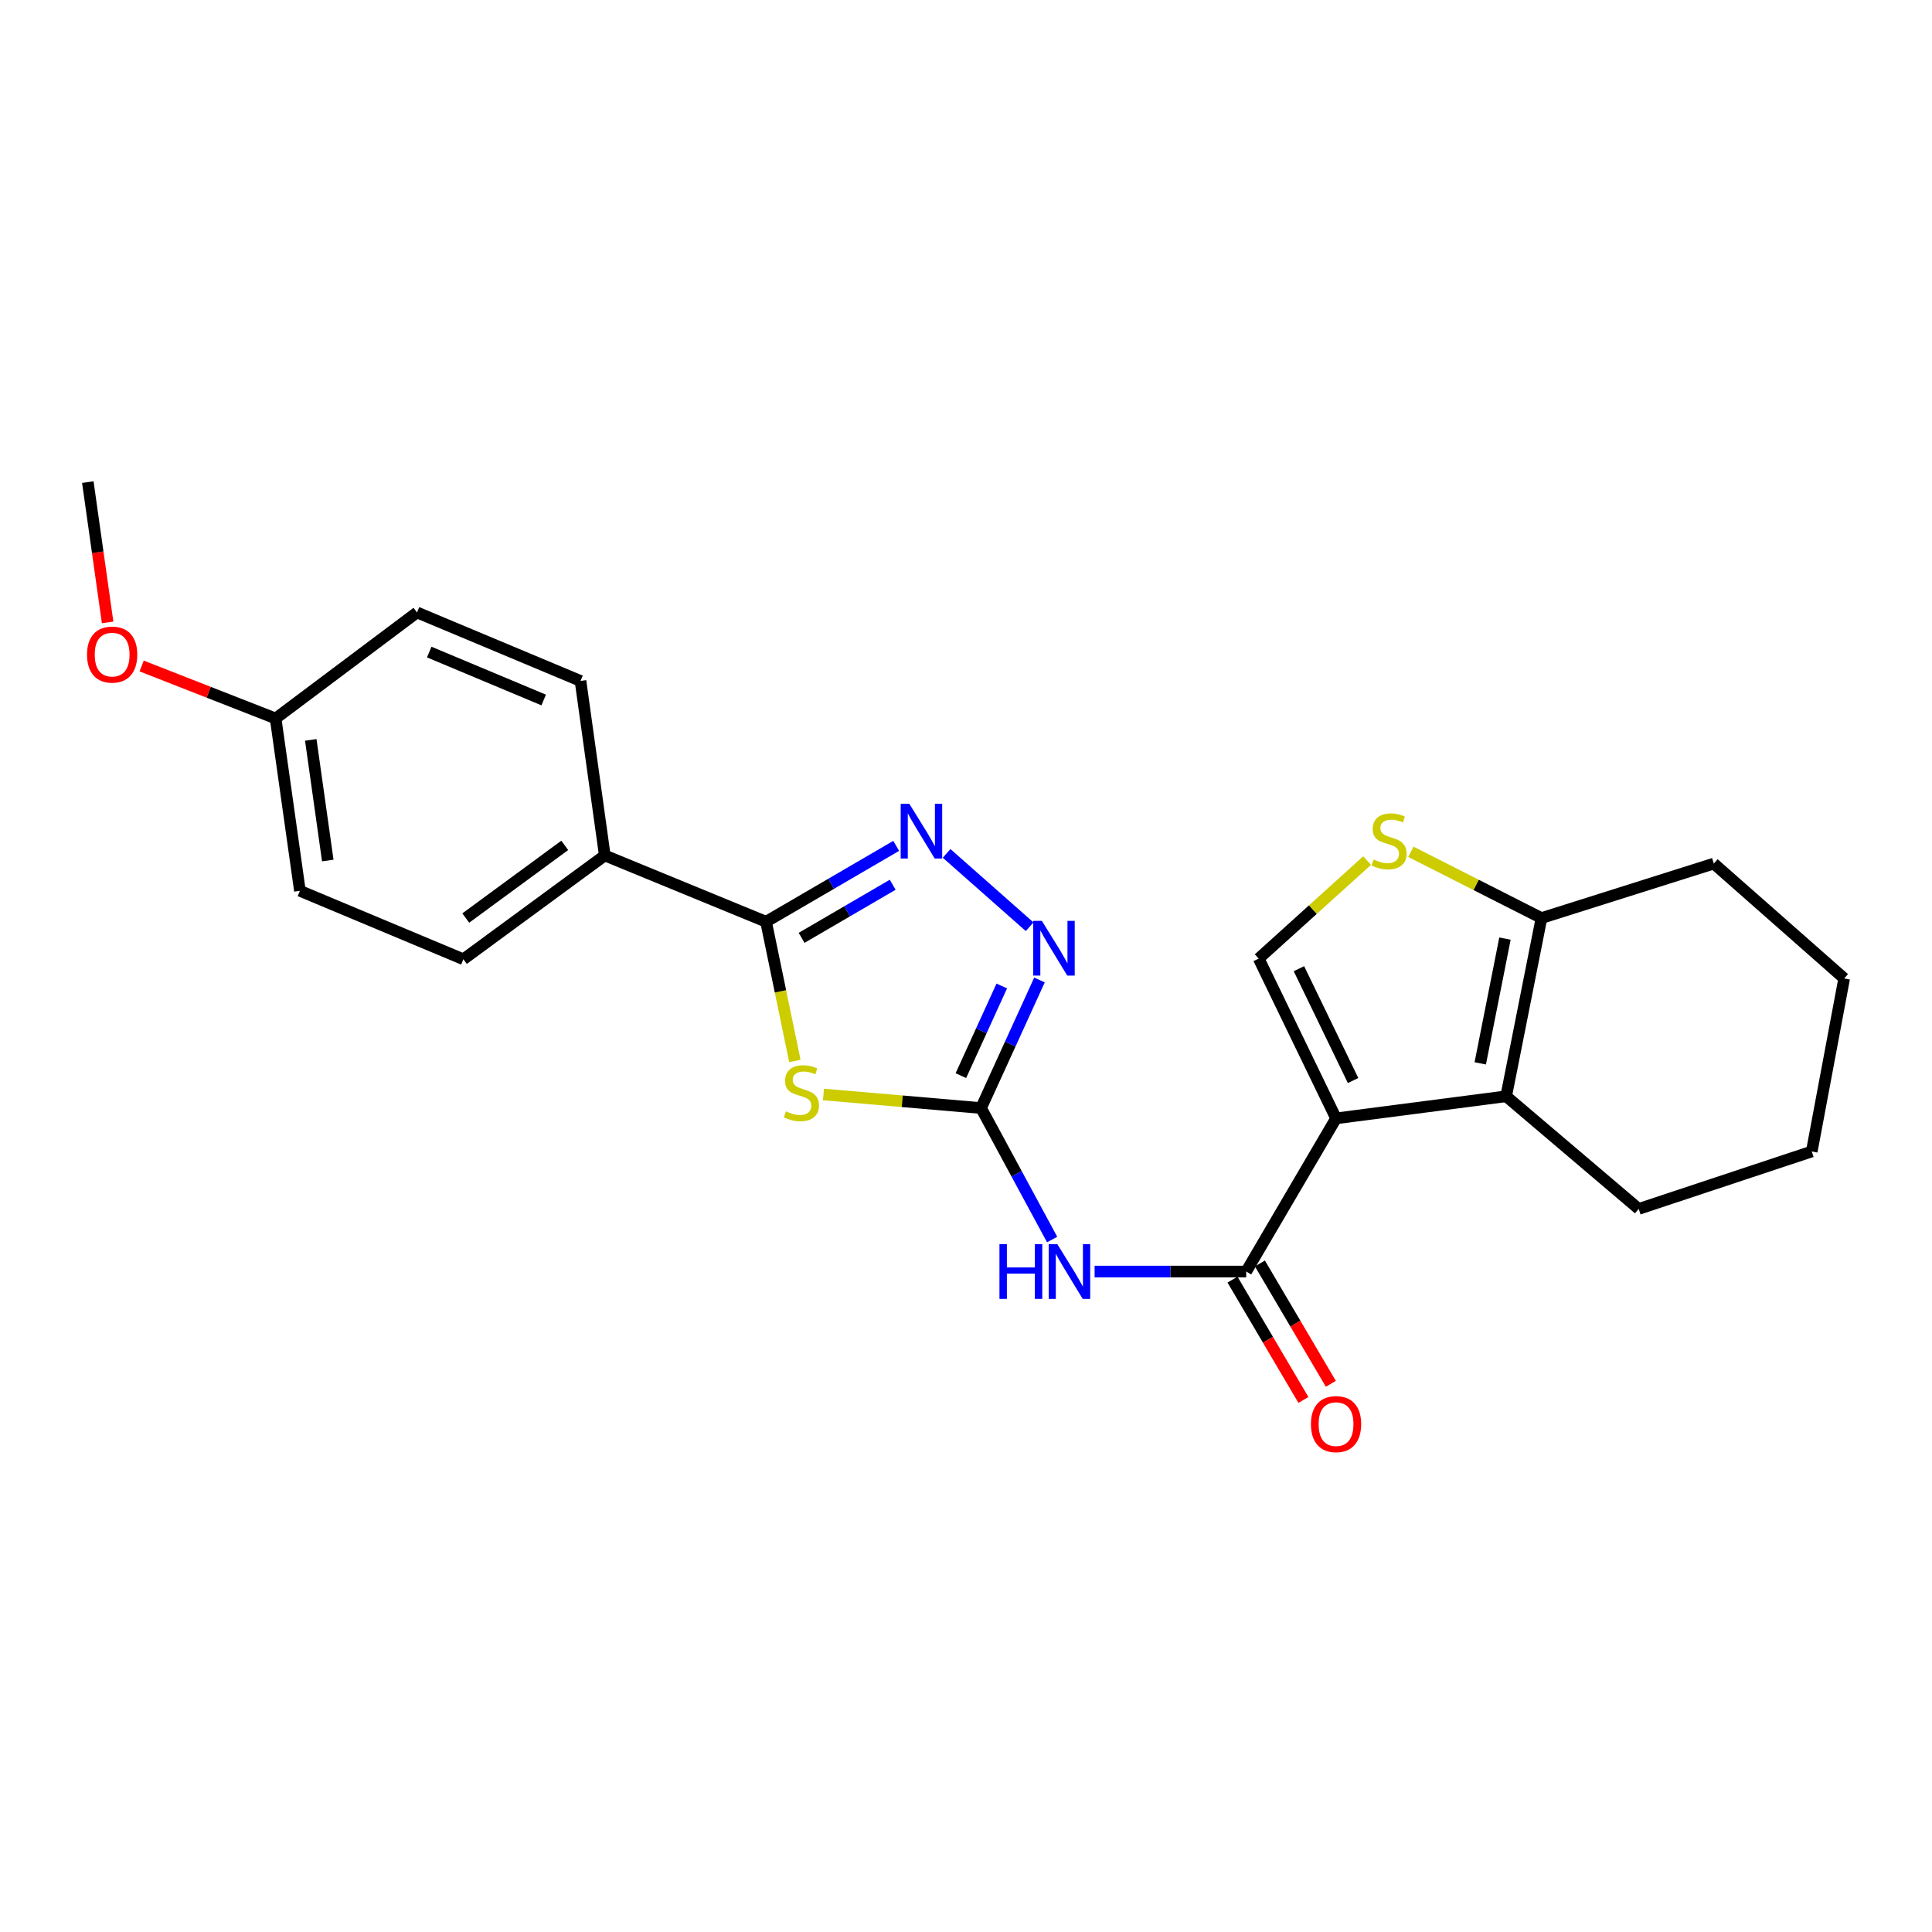 <?xml version='1.0' encoding='iso-8859-1'?>
<svg version='1.1' baseProfile='full'
              xmlns='http://www.w3.org/2000/svg'
                      xmlns:rdkit='http://www.rdkit.org/xml'
                      xmlns:xlink='http://www.w3.org/1999/xlink'
                  xml:space='preserve'
width='1000px' height='1000px' viewBox='0 0 1000 1000'>
<!-- END OF HEADER -->
<rect style='opacity:1.0;fill:#FFFFFF;stroke:none' width='1000' height='1000' x='0' y='0'> </rect>
<path class='bond-2' d='M 691.536,578.862 L 645.031,658.148' style='fill:none;fill-rule:evenodd;stroke:#000000;stroke-width:6px;stroke-linecap:butt;stroke-linejoin:miter;stroke-opacity:1' />
<path class='bond-4' d='M 691.536,578.862 L 779.587,567.435' style='fill:none;fill-rule:evenodd;stroke:#000000;stroke-width:6px;stroke-linecap:butt;stroke-linejoin:miter;stroke-opacity:1' />
<path class='bond-8' d='M 691.536,578.862 L 651.5,496.164' style='fill:none;fill-rule:evenodd;stroke:#000000;stroke-width:6px;stroke-linecap:butt;stroke-linejoin:miter;stroke-opacity:1' />
<path class='bond-8' d='M 700.354,559.282 L 672.328,501.393' style='fill:none;fill-rule:evenodd;stroke:#000000;stroke-width:6px;stroke-linecap:butt;stroke-linejoin:miter;stroke-opacity:1' />
<path class='bond-0' d='M 426.226,566.506 L 467.01,570.017' style='fill:none;fill-rule:evenodd;stroke:#CCCC00;stroke-width:6px;stroke-linecap:butt;stroke-linejoin:miter;stroke-opacity:1' />
<path class='bond-0' d='M 467.01,570.017 L 507.795,573.528' style='fill:none;fill-rule:evenodd;stroke:#000000;stroke-width:6px;stroke-linecap:butt;stroke-linejoin:miter;stroke-opacity:1' />
<path class='bond-3' d='M 411.422,549.145 L 403.964,513.117' style='fill:none;fill-rule:evenodd;stroke:#CCCC00;stroke-width:6px;stroke-linecap:butt;stroke-linejoin:miter;stroke-opacity:1' />
<path class='bond-3' d='M 403.964,513.117 L 396.505,477.088' style='fill:none;fill-rule:evenodd;stroke:#000000;stroke-width:6px;stroke-linecap:butt;stroke-linejoin:miter;stroke-opacity:1' />
<path class='bond-1' d='M 507.795,573.528 L 526.19,607.556' style='fill:none;fill-rule:evenodd;stroke:#000000;stroke-width:6px;stroke-linecap:butt;stroke-linejoin:miter;stroke-opacity:1' />
<path class='bond-1' d='M 526.19,607.556 L 544.586,641.584' style='fill:none;fill-rule:evenodd;stroke:#0000FF;stroke-width:6px;stroke-linecap:butt;stroke-linejoin:miter;stroke-opacity:1' />
<path class='bond-7' d='M 507.795,573.528 L 522.917,540.382' style='fill:none;fill-rule:evenodd;stroke:#000000;stroke-width:6px;stroke-linecap:butt;stroke-linejoin:miter;stroke-opacity:1' />
<path class='bond-7' d='M 522.917,540.382 L 538.038,507.236' style='fill:none;fill-rule:evenodd;stroke:#0000FF;stroke-width:6px;stroke-linecap:butt;stroke-linejoin:miter;stroke-opacity:1' />
<path class='bond-7' d='M 497.349,556.749 L 507.934,533.547' style='fill:none;fill-rule:evenodd;stroke:#000000;stroke-width:6px;stroke-linecap:butt;stroke-linejoin:miter;stroke-opacity:1' />
<path class='bond-7' d='M 507.934,533.547 L 518.519,510.344' style='fill:none;fill-rule:evenodd;stroke:#0000FF;stroke-width:6px;stroke-linecap:butt;stroke-linejoin:miter;stroke-opacity:1' />
<path class='bond-6' d='M 645.031,658.148 L 605.8,658.148' style='fill:none;fill-rule:evenodd;stroke:#000000;stroke-width:6px;stroke-linecap:butt;stroke-linejoin:miter;stroke-opacity:1' />
<path class='bond-6' d='M 605.8,658.148 L 566.568,658.148' style='fill:none;fill-rule:evenodd;stroke:#0000FF;stroke-width:6px;stroke-linecap:butt;stroke-linejoin:miter;stroke-opacity:1' />
<path class='bond-12' d='M 637.938,662.33 L 656.295,693.471' style='fill:none;fill-rule:evenodd;stroke:#000000;stroke-width:6px;stroke-linecap:butt;stroke-linejoin:miter;stroke-opacity:1' />
<path class='bond-12' d='M 656.295,693.471 L 674.652,724.613' style='fill:none;fill-rule:evenodd;stroke:#FF0000;stroke-width:6px;stroke-linecap:butt;stroke-linejoin:miter;stroke-opacity:1' />
<path class='bond-12' d='M 652.125,653.967 L 670.482,685.109' style='fill:none;fill-rule:evenodd;stroke:#000000;stroke-width:6px;stroke-linecap:butt;stroke-linejoin:miter;stroke-opacity:1' />
<path class='bond-12' d='M 670.482,685.109 L 688.839,716.25' style='fill:none;fill-rule:evenodd;stroke:#FF0000;stroke-width:6px;stroke-linecap:butt;stroke-linejoin:miter;stroke-opacity:1' />
<path class='bond-11' d='M 396.505,477.088 L 313.038,442.779' style='fill:none;fill-rule:evenodd;stroke:#000000;stroke-width:6px;stroke-linecap:butt;stroke-linejoin:miter;stroke-opacity:1' />
<path class='bond-26' d='M 396.505,477.088 L 430.187,457.456' style='fill:none;fill-rule:evenodd;stroke:#000000;stroke-width:6px;stroke-linecap:butt;stroke-linejoin:miter;stroke-opacity:1' />
<path class='bond-26' d='M 430.187,457.456 L 463.868,437.824' style='fill:none;fill-rule:evenodd;stroke:#0000FF;stroke-width:6px;stroke-linecap:butt;stroke-linejoin:miter;stroke-opacity:1' />
<path class='bond-26' d='M 414.903,485.426 L 438.48,471.684' style='fill:none;fill-rule:evenodd;stroke:#000000;stroke-width:6px;stroke-linecap:butt;stroke-linejoin:miter;stroke-opacity:1' />
<path class='bond-26' d='M 438.48,471.684 L 462.056,457.942' style='fill:none;fill-rule:evenodd;stroke:#0000FF;stroke-width:6px;stroke-linecap:butt;stroke-linejoin:miter;stroke-opacity:1' />
<path class='bond-10' d='M 779.587,567.435 L 797.867,475.185' style='fill:none;fill-rule:evenodd;stroke:#000000;stroke-width:6px;stroke-linecap:butt;stroke-linejoin:miter;stroke-opacity:1' />
<path class='bond-10' d='M 766.175,550.397 L 778.971,485.821' style='fill:none;fill-rule:evenodd;stroke:#000000;stroke-width:6px;stroke-linecap:butt;stroke-linejoin:miter;stroke-opacity:1' />
<path class='bond-16' d='M 779.587,567.435 L 848.196,625.733' style='fill:none;fill-rule:evenodd;stroke:#000000;stroke-width:6px;stroke-linecap:butt;stroke-linejoin:miter;stroke-opacity:1' />
<path class='bond-5' d='M 489.963,441.716 L 532.941,479.678' style='fill:none;fill-rule:evenodd;stroke:#0000FF;stroke-width:6px;stroke-linecap:butt;stroke-linejoin:miter;stroke-opacity:1' />
<path class='bond-9' d='M 651.5,496.164 L 679.56,470.797' style='fill:none;fill-rule:evenodd;stroke:#000000;stroke-width:6px;stroke-linecap:butt;stroke-linejoin:miter;stroke-opacity:1' />
<path class='bond-9' d='M 679.56,470.797 L 707.621,445.431' style='fill:none;fill-rule:evenodd;stroke:#CCCC00;stroke-width:6px;stroke-linecap:butt;stroke-linejoin:miter;stroke-opacity:1' />
<path class='bond-24' d='M 730.266,440.894 L 764.067,458.04' style='fill:none;fill-rule:evenodd;stroke:#CCCC00;stroke-width:6px;stroke-linecap:butt;stroke-linejoin:miter;stroke-opacity:1' />
<path class='bond-24' d='M 764.067,458.04 L 797.867,475.185' style='fill:none;fill-rule:evenodd;stroke:#000000;stroke-width:6px;stroke-linecap:butt;stroke-linejoin:miter;stroke-opacity:1' />
<path class='bond-20' d='M 797.867,475.185 L 887.071,446.987' style='fill:none;fill-rule:evenodd;stroke:#000000;stroke-width:6px;stroke-linecap:butt;stroke-linejoin:miter;stroke-opacity:1' />
<path class='bond-13' d='M 313.038,442.779 L 239.845,496.511' style='fill:none;fill-rule:evenodd;stroke:#000000;stroke-width:6px;stroke-linecap:butt;stroke-linejoin:miter;stroke-opacity:1' />
<path class='bond-13' d='M 292.314,437.563 L 241.079,475.176' style='fill:none;fill-rule:evenodd;stroke:#000000;stroke-width:6px;stroke-linecap:butt;stroke-linejoin:miter;stroke-opacity:1' />
<path class='bond-14' d='M 313.038,442.779 L 300.467,352.45' style='fill:none;fill-rule:evenodd;stroke:#000000;stroke-width:6px;stroke-linecap:butt;stroke-linejoin:miter;stroke-opacity:1' />
<path class='bond-18' d='M 239.845,496.511 L 155.235,461.086' style='fill:none;fill-rule:evenodd;stroke:#000000;stroke-width:6px;stroke-linecap:butt;stroke-linejoin:miter;stroke-opacity:1' />
<path class='bond-17' d='M 300.467,352.45 L 215.838,316.997' style='fill:none;fill-rule:evenodd;stroke:#000000;stroke-width:6px;stroke-linecap:butt;stroke-linejoin:miter;stroke-opacity:1' />
<path class='bond-17' d='M 281.41,362.321 L 222.169,337.504' style='fill:none;fill-rule:evenodd;stroke:#000000;stroke-width:6px;stroke-linecap:butt;stroke-linejoin:miter;stroke-opacity:1' />
<path class='bond-15' d='M 142.664,371.882 L 155.235,461.086' style='fill:none;fill-rule:evenodd;stroke:#000000;stroke-width:6px;stroke-linecap:butt;stroke-linejoin:miter;stroke-opacity:1' />
<path class='bond-15' d='M 160.857,382.965 L 169.656,445.407' style='fill:none;fill-rule:evenodd;stroke:#000000;stroke-width:6px;stroke-linecap:butt;stroke-linejoin:miter;stroke-opacity:1' />
<path class='bond-19' d='M 142.664,371.882 L 107.99,358.3' style='fill:none;fill-rule:evenodd;stroke:#000000;stroke-width:6px;stroke-linecap:butt;stroke-linejoin:miter;stroke-opacity:1' />
<path class='bond-19' d='M 107.99,358.3 L 73.316,344.718' style='fill:none;fill-rule:evenodd;stroke:#FF0000;stroke-width:6px;stroke-linecap:butt;stroke-linejoin:miter;stroke-opacity:1' />
<path class='bond-27' d='M 142.664,371.882 L 215.838,316.997' style='fill:none;fill-rule:evenodd;stroke:#000000;stroke-width:6px;stroke-linecap:butt;stroke-linejoin:miter;stroke-opacity:1' />
<path class='bond-22' d='M 848.196,625.733 L 937.766,595.999' style='fill:none;fill-rule:evenodd;stroke:#000000;stroke-width:6px;stroke-linecap:butt;stroke-linejoin:miter;stroke-opacity:1' />
<path class='bond-21' d='M 55.705,322.163 L 50.58,285.852' style='fill:none;fill-rule:evenodd;stroke:#FF0000;stroke-width:6px;stroke-linecap:butt;stroke-linejoin:miter;stroke-opacity:1' />
<path class='bond-21' d='M 50.58,285.852 L 45.455,249.541' style='fill:none;fill-rule:evenodd;stroke:#000000;stroke-width:6px;stroke-linecap:butt;stroke-linejoin:miter;stroke-opacity:1' />
<path class='bond-25' d='M 887.071,446.987 L 954.545,506.447' style='fill:none;fill-rule:evenodd;stroke:#000000;stroke-width:6px;stroke-linecap:butt;stroke-linejoin:miter;stroke-opacity:1' />
<path class='bond-23' d='M 937.766,595.999 L 954.545,506.447' style='fill:none;fill-rule:evenodd;stroke:#000000;stroke-width:6px;stroke-linecap:butt;stroke-linejoin:miter;stroke-opacity:1' />
<path  class='atom-1' d='M 406.813 575.243
Q 407.133 575.363, 408.453 575.923
Q 409.773 576.483, 411.213 576.843
Q 412.693 577.163, 414.133 577.163
Q 416.813 577.163, 418.373 575.883
Q 419.933 574.563, 419.933 572.283
Q 419.933 570.723, 419.133 569.763
Q 418.373 568.803, 417.173 568.283
Q 415.973 567.763, 413.973 567.163
Q 411.453 566.403, 409.933 565.683
Q 408.453 564.963, 407.373 563.443
Q 406.333 561.923, 406.333 559.363
Q 406.333 555.803, 408.733 553.603
Q 411.173 551.403, 415.973 551.403
Q 419.253 551.403, 422.973 552.963
L 422.053 556.043
Q 418.653 554.643, 416.093 554.643
Q 413.333 554.643, 411.813 555.803
Q 410.293 556.923, 410.333 558.883
Q 410.333 560.403, 411.093 561.323
Q 411.893 562.243, 413.013 562.763
Q 414.173 563.283, 416.093 563.883
Q 418.653 564.683, 420.173 565.483
Q 421.693 566.283, 422.773 567.923
Q 423.893 569.523, 423.893 572.283
Q 423.893 576.203, 421.253 578.323
Q 418.653 580.403, 414.293 580.403
Q 411.773 580.403, 409.853 579.843
Q 407.973 579.323, 405.733 578.403
L 406.813 575.243
' fill='#CCCC00'/>
<path  class='atom-6' d='M 470.675 416.048
L 479.955 431.048
Q 480.875 432.528, 482.355 435.208
Q 483.835 437.888, 483.915 438.048
L 483.915 416.048
L 487.675 416.048
L 487.675 444.368
L 483.795 444.368
L 473.835 427.968
Q 472.675 426.048, 471.435 423.848
Q 470.235 421.648, 469.875 420.968
L 469.875 444.368
L 466.195 444.368
L 466.195 416.048
L 470.675 416.048
' fill='#0000FF'/>
<path  class='atom-7' d='M 517.321 643.988
L 521.161 643.988
L 521.161 656.028
L 535.641 656.028
L 535.641 643.988
L 539.481 643.988
L 539.481 672.308
L 535.641 672.308
L 535.641 659.228
L 521.161 659.228
L 521.161 672.308
L 517.321 672.308
L 517.321 643.988
' fill='#0000FF'/>
<path  class='atom-7' d='M 547.281 643.988
L 556.561 658.988
Q 557.481 660.468, 558.961 663.148
Q 560.441 665.828, 560.521 665.988
L 560.521 643.988
L 564.281 643.988
L 564.281 672.308
L 560.401 672.308
L 550.441 655.908
Q 549.281 653.988, 548.041 651.788
Q 546.841 649.588, 546.481 648.908
L 546.481 672.308
L 542.801 672.308
L 542.801 643.988
L 547.281 643.988
' fill='#0000FF'/>
<path  class='atom-8' d='M 539.275 476.642
L 548.555 491.642
Q 549.475 493.122, 550.955 495.802
Q 552.435 498.482, 552.515 498.642
L 552.515 476.642
L 556.275 476.642
L 556.275 504.962
L 552.395 504.962
L 542.435 488.562
Q 541.275 486.642, 540.035 484.442
Q 538.835 482.242, 538.475 481.562
L 538.475 504.962
L 534.795 504.962
L 534.795 476.642
L 539.275 476.642
' fill='#0000FF'/>
<path  class='atom-10' d='M 710.974 444.887
Q 711.294 445.007, 712.614 445.567
Q 713.934 446.127, 715.374 446.487
Q 716.854 446.807, 718.294 446.807
Q 720.974 446.807, 722.534 445.527
Q 724.094 444.207, 724.094 441.927
Q 724.094 440.367, 723.294 439.407
Q 722.534 438.447, 721.334 437.927
Q 720.134 437.407, 718.134 436.807
Q 715.614 436.047, 714.094 435.327
Q 712.614 434.607, 711.534 433.087
Q 710.494 431.567, 710.494 429.007
Q 710.494 425.447, 712.894 423.247
Q 715.334 421.047, 720.134 421.047
Q 723.414 421.047, 727.134 422.607
L 726.214 425.687
Q 722.814 424.287, 720.254 424.287
Q 717.494 424.287, 715.974 425.447
Q 714.454 426.567, 714.494 428.527
Q 714.494 430.047, 715.254 430.967
Q 716.054 431.887, 717.174 432.407
Q 718.334 432.927, 720.254 433.527
Q 722.814 434.327, 724.334 435.127
Q 725.854 435.927, 726.934 437.567
Q 728.054 439.167, 728.054 441.927
Q 728.054 445.847, 725.414 447.967
Q 722.814 450.047, 718.454 450.047
Q 715.934 450.047, 714.014 449.487
Q 712.134 448.967, 709.894 448.047
L 710.974 444.887
' fill='#CCCC00'/>
<path  class='atom-13' d='M 678.536 737.121
Q 678.536 730.321, 681.896 726.521
Q 685.256 722.721, 691.536 722.721
Q 697.816 722.721, 701.176 726.521
Q 704.536 730.321, 704.536 737.121
Q 704.536 744.001, 701.136 747.921
Q 697.736 751.801, 691.536 751.801
Q 685.296 751.801, 681.896 747.921
Q 678.536 744.041, 678.536 737.121
M 691.536 748.601
Q 695.856 748.601, 698.176 745.721
Q 700.536 742.801, 700.536 737.121
Q 700.536 731.561, 698.176 728.761
Q 695.856 725.921, 691.536 725.921
Q 687.216 725.921, 684.856 728.721
Q 682.536 731.521, 682.536 737.121
Q 682.536 742.841, 684.856 745.721
Q 687.216 748.601, 691.536 748.601
' fill='#FF0000'/>
<path  class='atom-20' d='M 45.044 338.815
Q 45.044 332.015, 48.404 328.215
Q 51.764 324.415, 58.044 324.415
Q 64.324 324.415, 67.684 328.215
Q 71.044 332.015, 71.044 338.815
Q 71.044 345.695, 67.644 349.615
Q 64.244 353.495, 58.044 353.495
Q 51.804 353.495, 48.404 349.615
Q 45.044 345.735, 45.044 338.815
M 58.044 350.295
Q 62.364 350.295, 64.684 347.415
Q 67.044 344.495, 67.044 338.815
Q 67.044 333.255, 64.684 330.455
Q 62.364 327.615, 58.044 327.615
Q 53.724 327.615, 51.364 330.415
Q 49.044 333.215, 49.044 338.815
Q 49.044 344.535, 51.364 347.415
Q 53.724 350.295, 58.044 350.295
' fill='#FF0000'/>
</svg>
